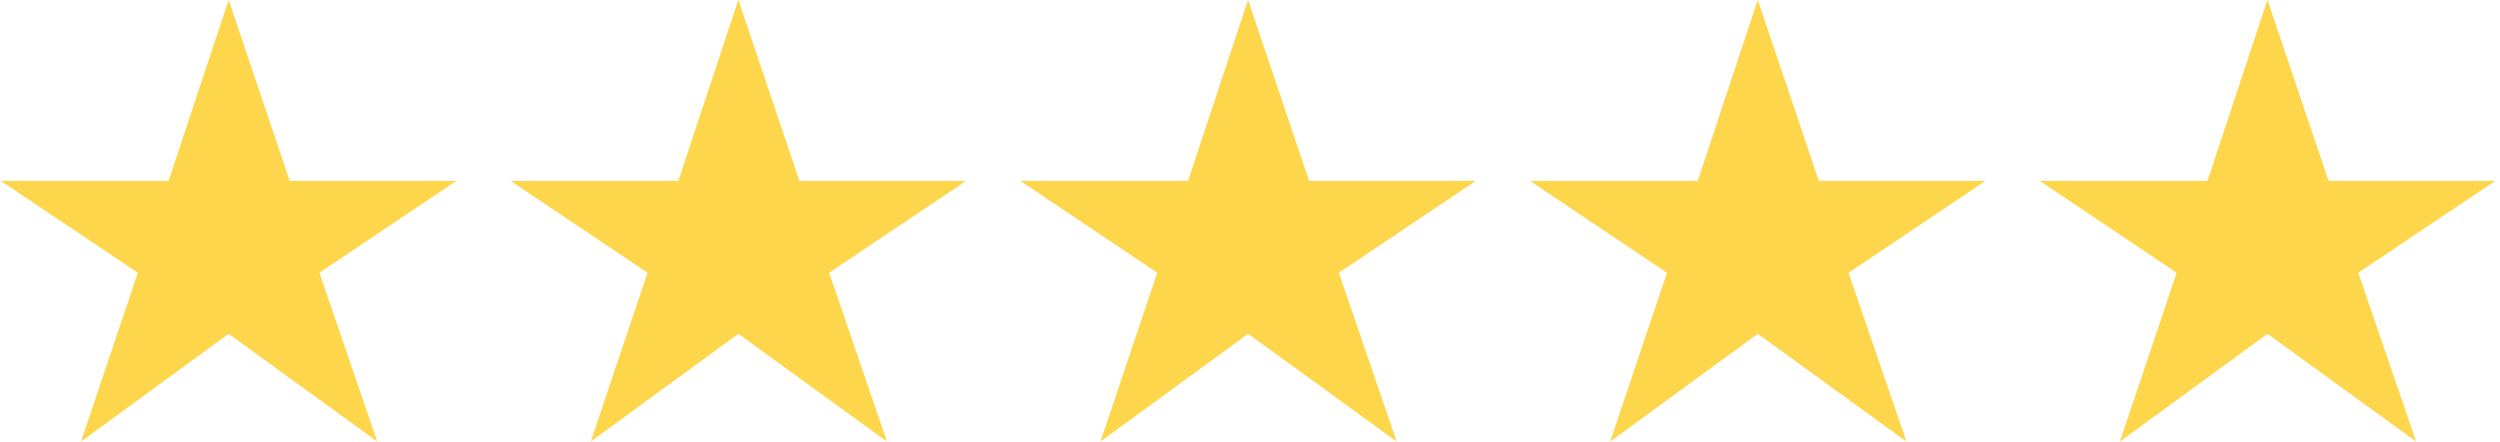 <svg xmlns="http://www.w3.org/2000/svg" fill="none" viewBox="0 0 113 20" height="20" width="113">
<path fill="#FED64C" d="M3.661 19.96L6.229 12.328L0.037 8.176H7.621L10.334 -0.008L13.094 8.176H20.63L14.438 12.328L17.053 19.96L10.334 15.088L3.661 19.96ZM26.701 19.96L29.268 12.328L23.076 8.176H30.66L33.373 -0.008L36.133 8.176H43.669L37.477 12.328L40.093 19.96L33.373 15.088L26.701 19.96ZM49.74 19.96L52.308 12.328L46.116 8.176H53.7L56.412 -0.008L59.172 8.176H66.708L60.516 12.328L63.132 19.96L56.412 15.088L49.74 19.96ZM72.779 19.96L75.347 12.328L69.155 8.176H76.739L79.451 -0.008L82.211 8.176H89.747L83.555 12.328L86.171 19.96L79.451 15.088L72.779 19.96ZM95.818 19.96L98.386 12.328L92.194 8.176H99.778L102.49 -0.008L105.25 8.176H112.786L106.594 12.328L109.21 19.96L102.49 15.088L95.818 19.96Z"></path>
</svg>
